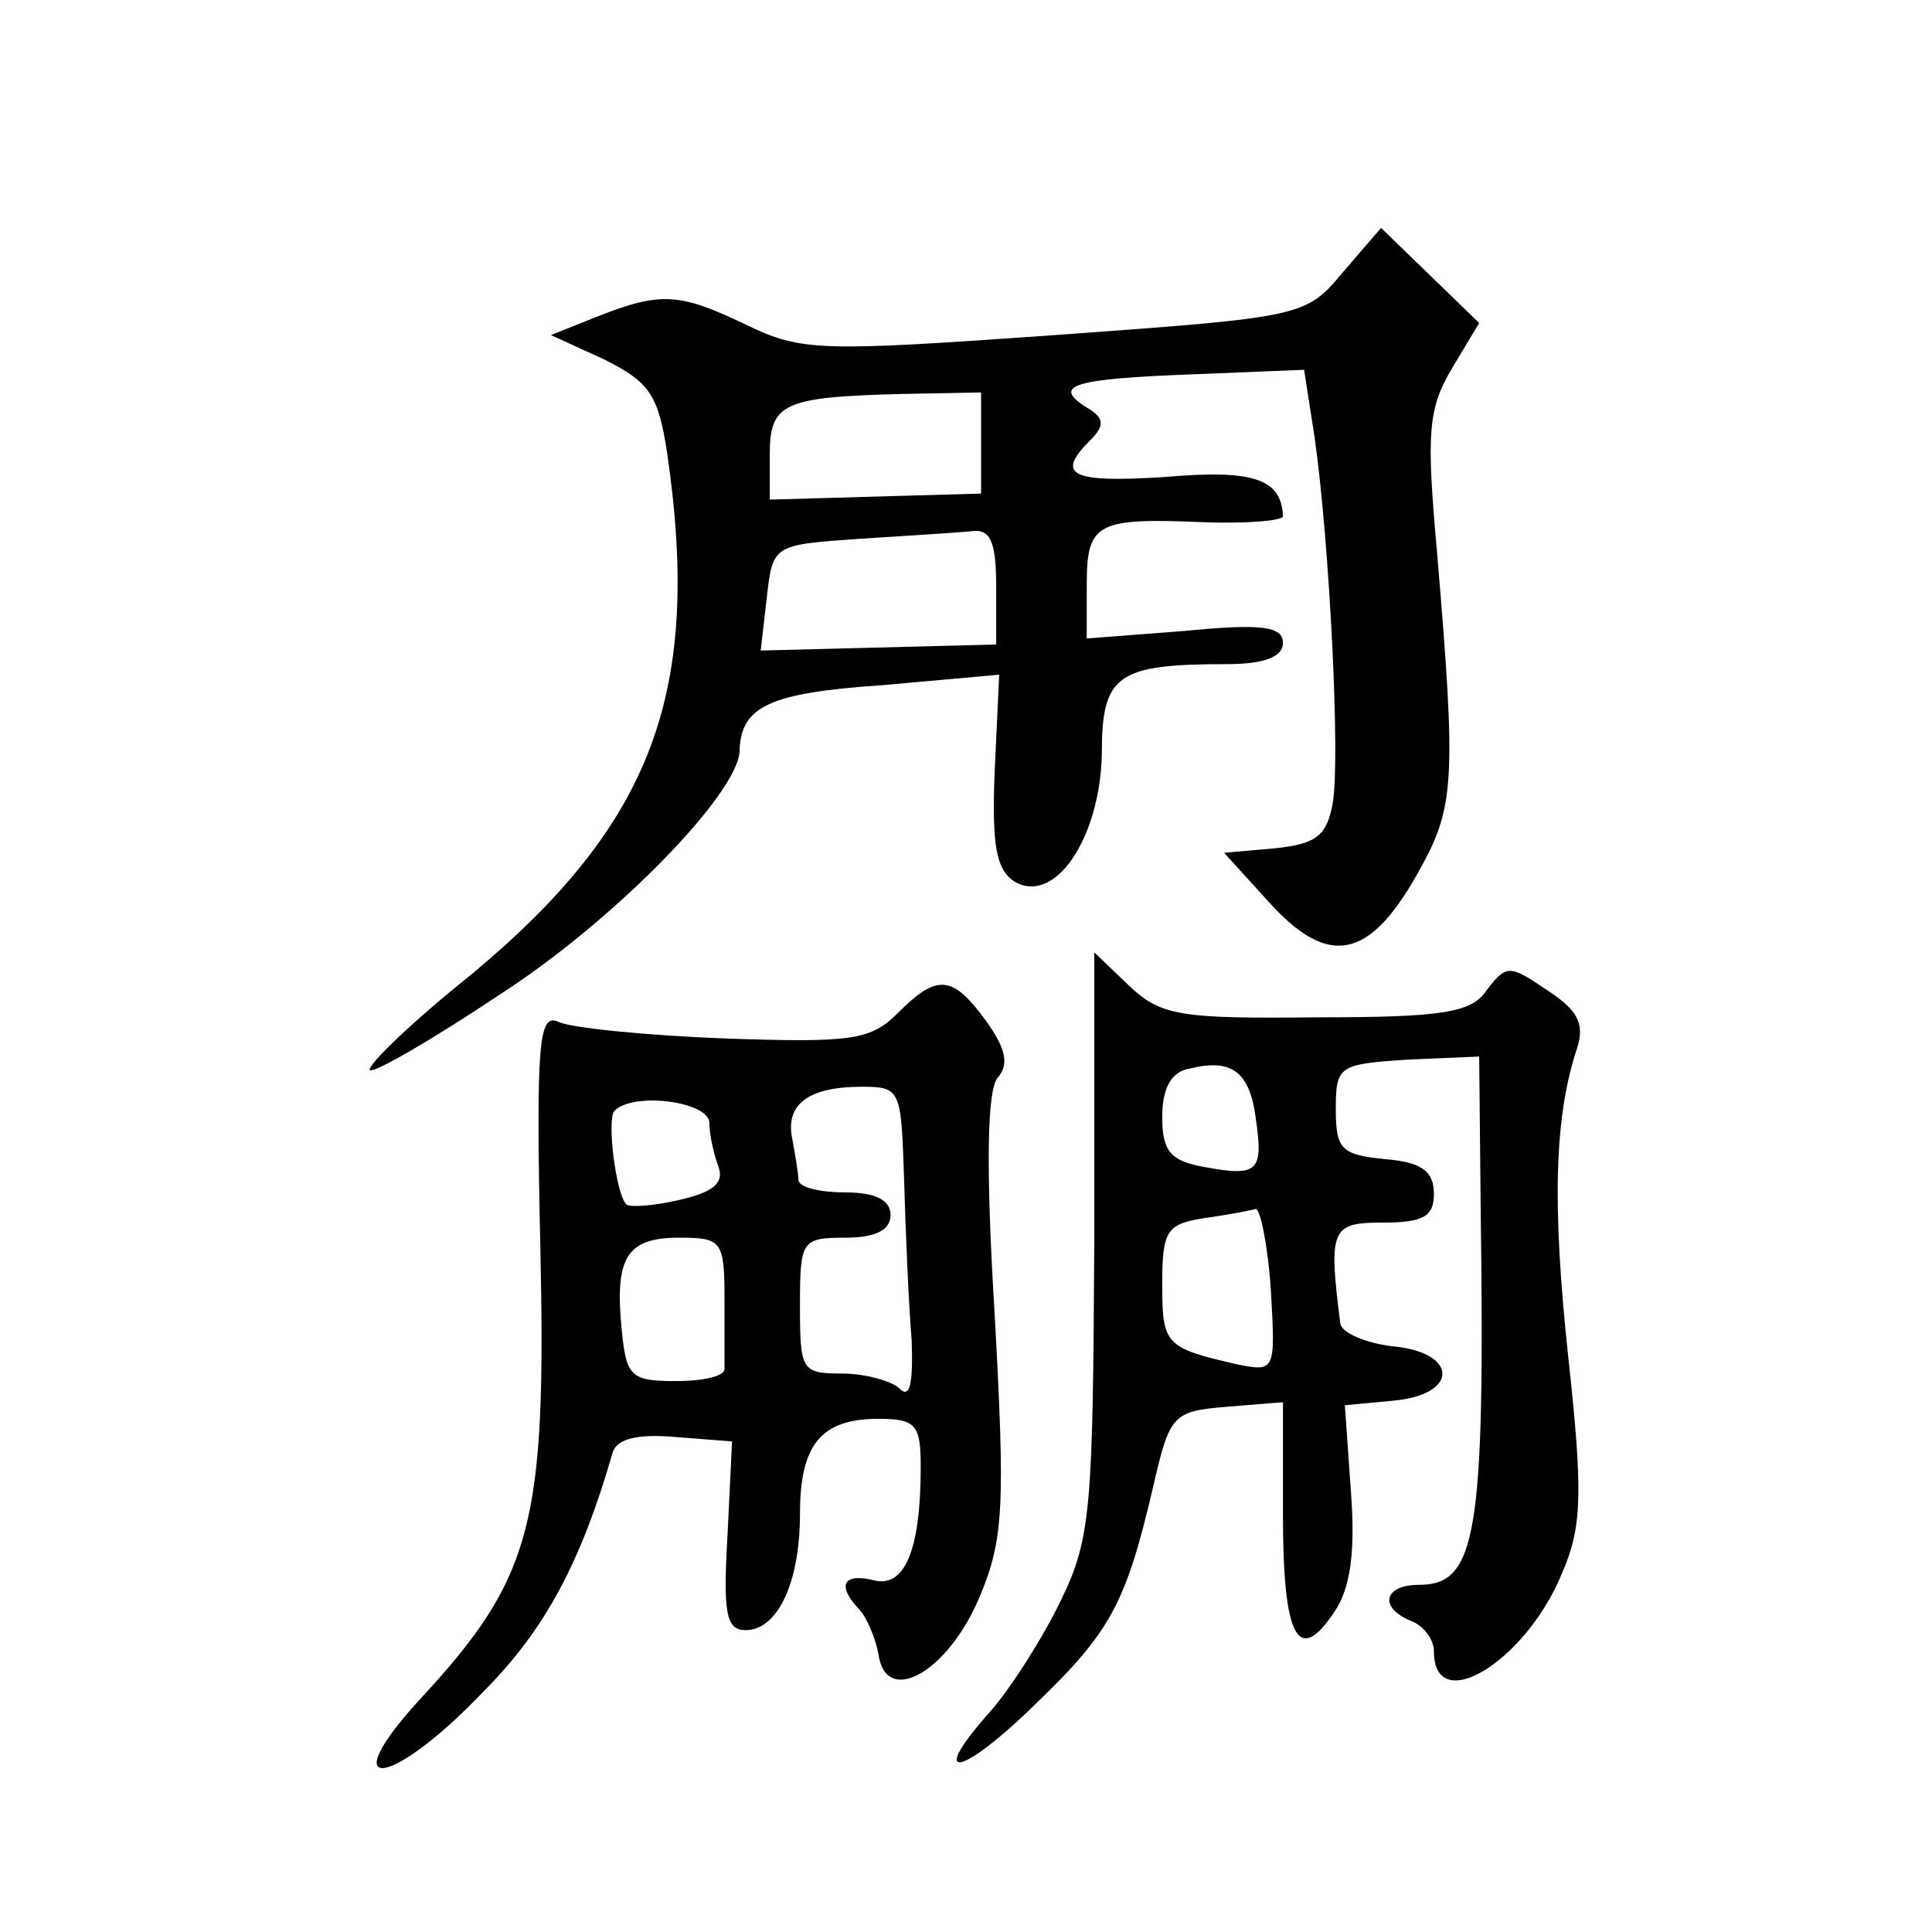 <?xml version="1.0" standalone="no"?>
<!DOCTYPE svg PUBLIC "-//W3C//DTD SVG 20010904//EN"
 "http://www.w3.org/TR/2001/REC-SVG-20010904/DTD/svg10.dtd">
<svg version="1.0" xmlns="http://www.w3.org/2000/svg"
 width="128pt" height="128pt" viewBox="0 0 128 128"
 preserveAspectRatio="xMidYMid meet">
<g transform="translate(0,128) scale(0.1,-0.1)"
fill="#0" stroke="none">
<path d="M890 1100 c-25 -30 -26 -30 -191 -42 -156 -11 -168 -11 -205 7 -44 21
-56 22 -99 5 l-30 -12 35 -16 c30 -15 36 -23 42 -62 23 -158 -9 -245 -129 -345
-40 -32 -70 -61 -68 -64 3 -2 41 20 86 50 76 49 159 134 159 162 1 29 20 38 94
43 l78 7 -3 -64 c-2 -49 1 -65 13 -73 27 -16 57 29 58 85 0 52 10 59 83 59 25 0
37 5 37 14 0 11 -14 13 -65 8 l-65 -5 0 36 c0 41 7 44 78 41 28 -1 52 1 52 4 -1
25 -20 31 -78 26 -62 -4 -73 1 -50 24 10 10 10 15 -2 22 -24 15 -8 19 70 22 l74
3 7 -45 c10 -71 17 -213 12 -242 -4 -22 -11 -27 -38 -30 l-34 -3 30 -33 c39 -43
66 -38 98 19 25 44 26 60 13 214 -7 78 -6 94 10 121 l18 30 -33 32 -32 31 -25 -29z
m-240 -114 l0 -33 -70 -2 -70 -2 0 30 c0 34 9 38 88 40 l52 1 0 -34z m10 -95 l0
-38 -78 -2 -78 -2 4 35 c4 35 4 35 61 39 31 2 64 4 74 5 13 2 17 -6 17 -37z M725
457 c-1 -175 -2 -196 -22 -237 -12 -25 -33 -58 -47 -74 -42 -47 -20 -44 30 5 50
48 60 67 78 144 11 48 13 50 49 53 l37 3 0 -75 c0 -81 10 -100 34 -64 11 16 14
41 11 80 l-4 57 32 3 c44 4 43 32 0 36 -18 2 -34 9 -35 15 -8 63 -6 67 28 67 27
0 34 4 34 19 0 15 -8 21 -32 23 -29 3 -33 6 -33 33 0 29 2 30 48 33 l47 2 1 -102
c3 -216 -3 -248 -41 -248 -23 0 -27 -15 -5 -24 8 -3 15 -12 15 -20 0 -44 61 -7
85 52 13 30 14 52 4 143 -11 103 -9 160 6 205 5 16 0 25 -20 38 -25 17 -27 17 -40
0 -10 -15 -29 -18 -113 -18 -90 -1 -103 1 -124 21 l-23 22 0 -192z m107 82 c5 -35
2 -39 -35 -32 -22 4 -27 11 -27 33 0 19 6 30 18 32 28 7 40 -2 44 -33z m10 -114
c3 -53 3 -54 -22 -49 -48 11 -50 13 -50 53 0 36 3 40 28 44 15 2 30 5 34 6 3 0
8 -24 10 -54z M595 609 c-18 -18 -30 -20 -115 -17 -52 2 -102 7 -110 11 -13 6 -15
-13 -12 -150 4 -182 -5 -218 -79 -298 -59 -64 -21 -61 41 4 41 41 65 86 86 159
3 9 17 12 41 10 l38 -3 -3 -62 c-3 -52 -1 -63 12 -63 21 0 36 31 36 77 0 46 14
63 52 63 25 0 28 -4 28 -32 0 -56 -11 -80 -31 -75 -20 5 -25 -3 -10 -19 5 -5 11
-19 13 -30 5 -35 46 -12 67 38 16 38 17 60 10 187 -6 98 -5 149 2 157 8 9 5 20
-8 38 -22 30 -32 31 -58 5z m4 -111 c1 -35 3 -82 5 -106 1 -28 -1 -39 -8 -32 -5
5 -23 10 -38 10 -27 0 -28 2 -28 45 0 43 1 45 30 45 20 0 30 5 30 15 0 10 -10 15
-30 15 -16 0 -30 3 -31 8 0 4 -2 16 -4 27 -5 23 10 35 46 35 26 0 26 -2 28 -62z
m-129 38 c0 -8 3 -21 6 -29 4 -11 -4 -17 -26 -22 -17 -4 -33 -5 -35 -3 -7 7 -13
56 -8 62 13 13 63 6 63 -8z m10 -116 c0 -22 0 -43 0 -47 0 -5 -15 -8 -32 -8 -30
0 -33 3 -36 33 -5 49 3 62 38 62 28 0 30 -2 30 -40z"/>
</g>
</svg>
